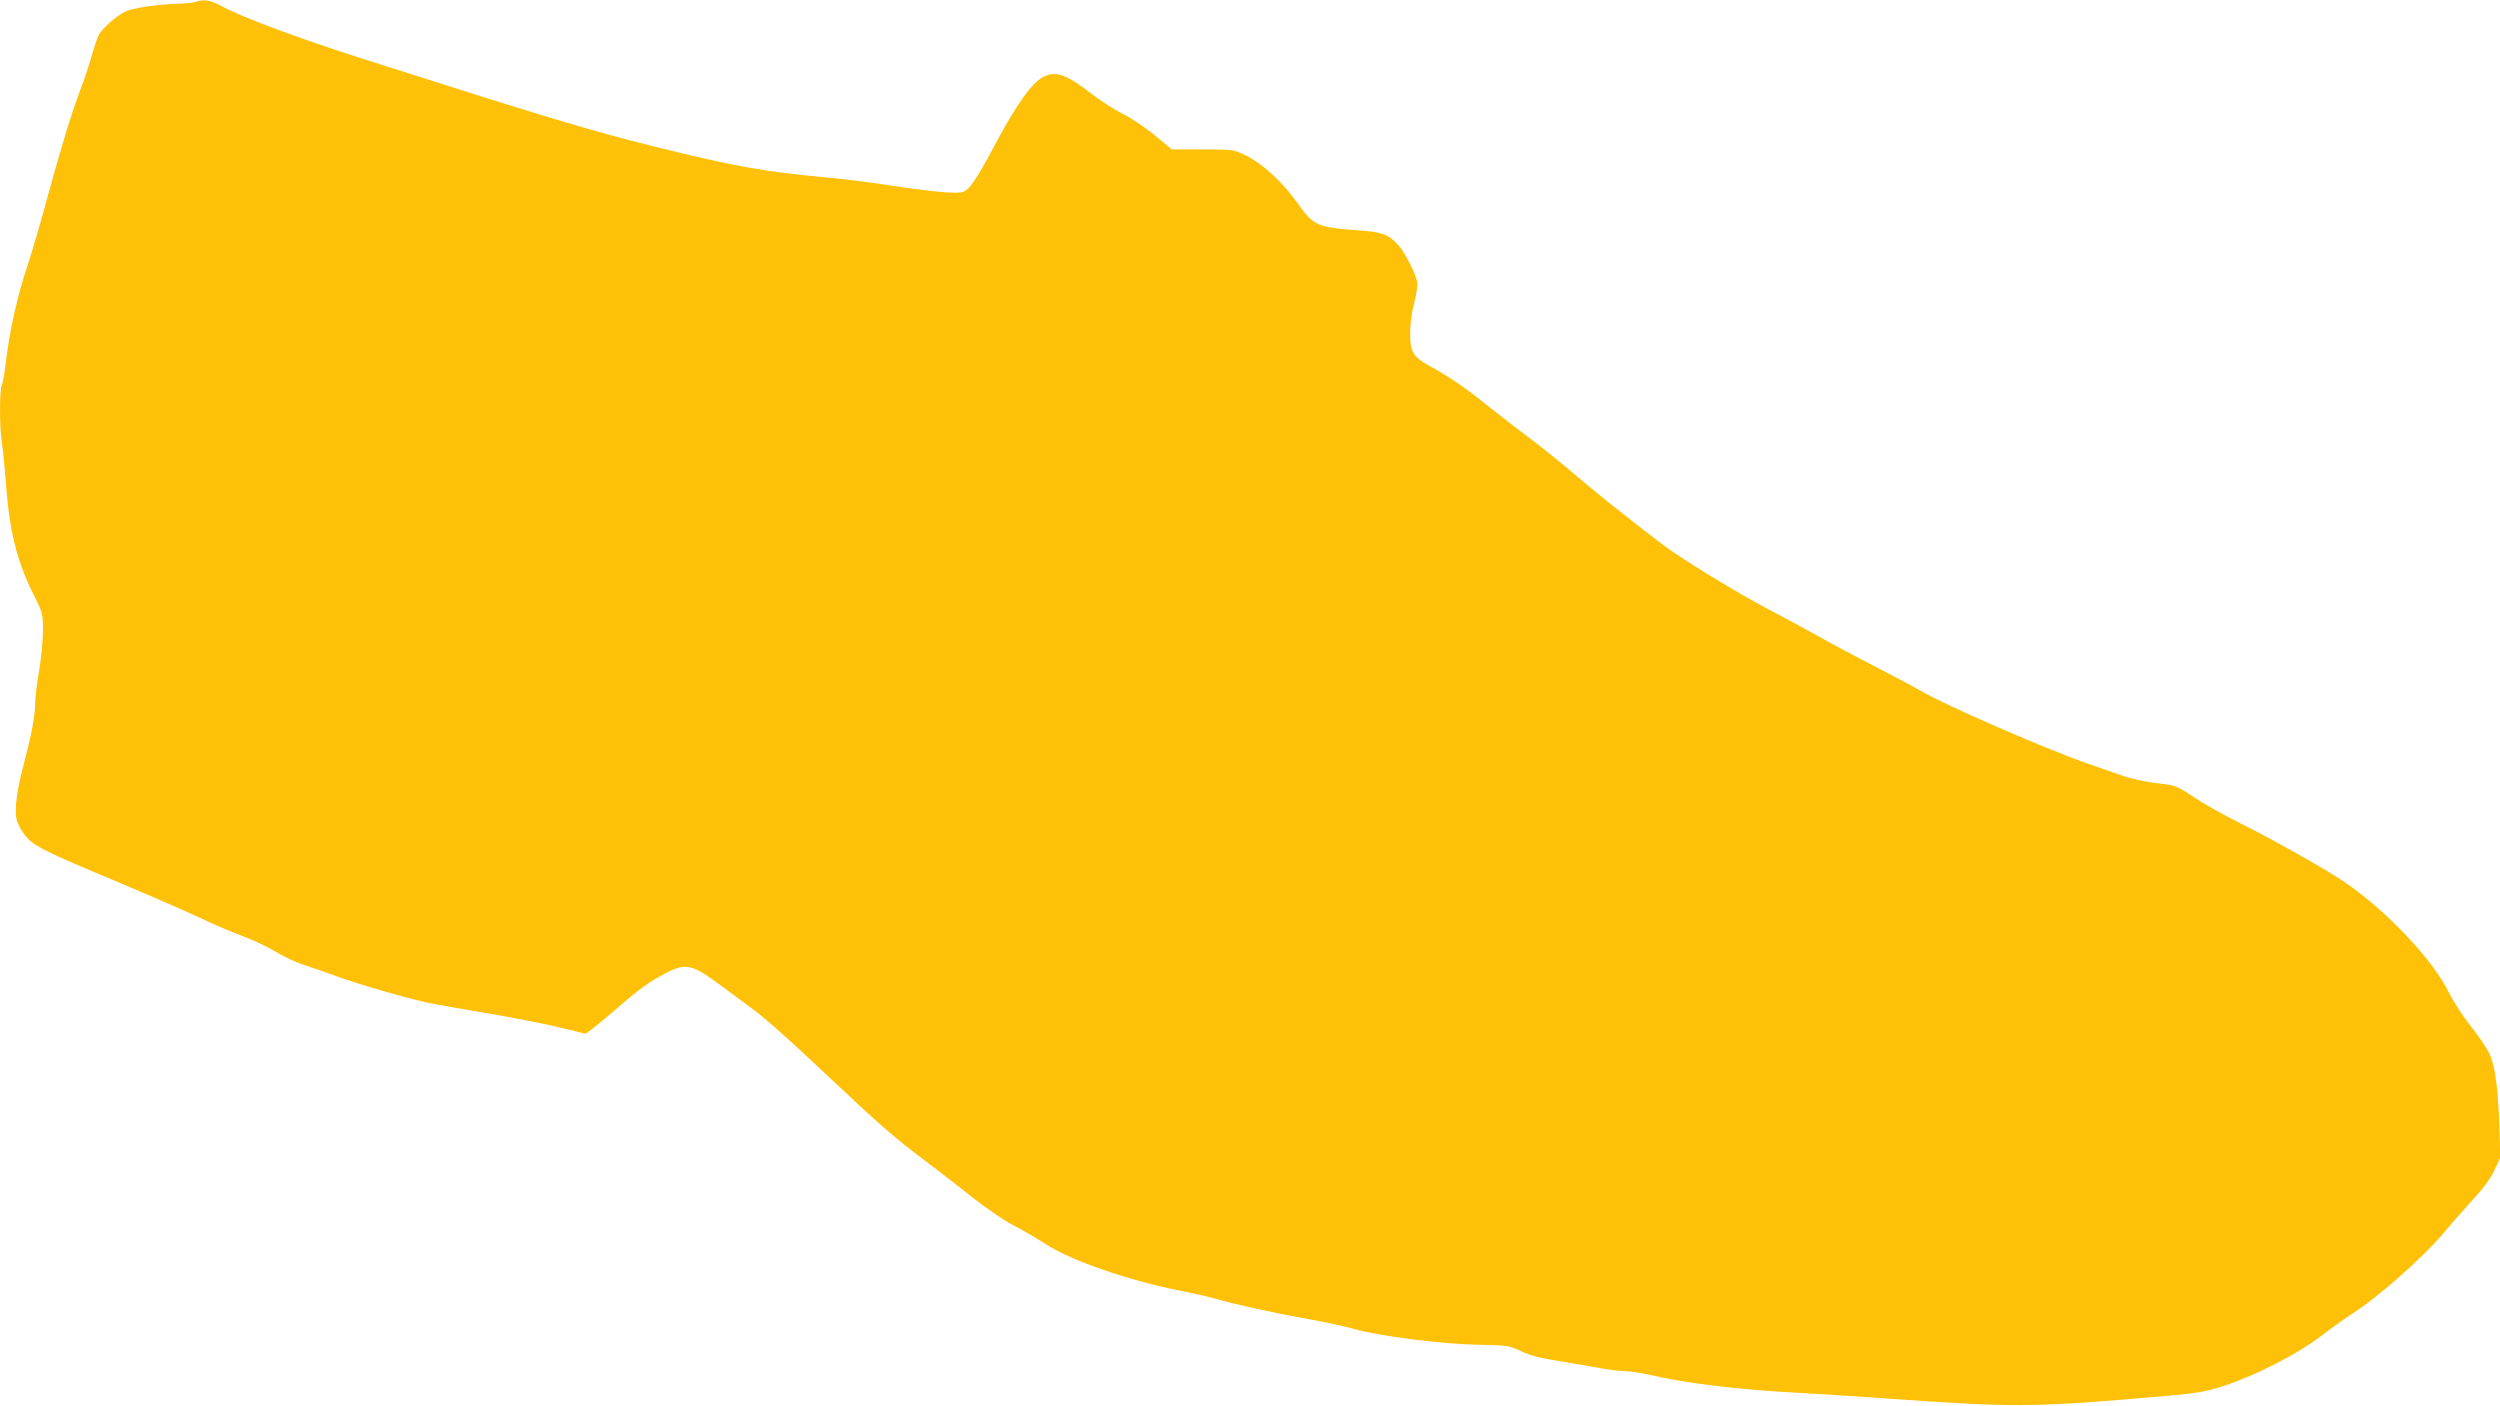 <?xml version="1.0" standalone="no"?>
<!DOCTYPE svg PUBLIC "-//W3C//DTD SVG 20010904//EN"
 "http://www.w3.org/TR/2001/REC-SVG-20010904/DTD/svg10.dtd">
<svg version="1.0" xmlns="http://www.w3.org/2000/svg"
 width="1280pt" height="720pt" viewBox="0 0 1280 720"
 preserveAspectRatio="xMidYMid meet">
<g transform="translate(0,720) scale(0.1,-0.1)"
fill="#ffc107" stroke="none">
<path d="M1000 7190 c-14 -4 -52 -8 -85 -9 -102 -2 -238 -22 -275 -41 -49 -25
-118 -87 -135 -120 -8 -16 -24 -63 -36 -107 -12 -43 -36 -116 -54 -163 -44
-113 -100 -296 -175 -570 -33 -124 -77 -272 -96 -330 -55 -162 -94 -338 -115
-510 -6 -52 -15 -103 -20 -112 -12 -22 -12 -227 1 -297 5 -31 14 -123 20 -206
19 -248 56 -398 144 -574 44 -87 46 -94 46 -180 0 -49 -9 -142 -20 -206 -11
-64 -20 -140 -20 -168 -1 -65 -19 -160 -58 -309 -35 -129 -48 -228 -38 -281 4
-19 22 -56 42 -81 42 -56 94 -82 494 -249 151 -64 329 -141 395 -172 66 -32
166 -75 223 -96 57 -21 136 -59 175 -83 40 -24 104 -54 142 -66 39 -12 113
-38 164 -57 114 -42 367 -115 472 -137 42 -9 184 -34 315 -56 132 -22 296 -55
366 -72 l127 -31 38 29 c21 16 74 60 118 98 115 100 172 141 249 181 109 57
137 50 291 -64 50 -37 117 -87 150 -111 79 -58 172 -141 404 -359 250 -236
340 -314 481 -419 63 -48 173 -132 244 -189 71 -56 165 -121 210 -144 45 -23
122 -68 172 -100 129 -84 431 -188 694 -239 58 -11 137 -29 175 -40 99 -29
306 -74 475 -104 80 -14 186 -37 235 -51 134 -37 442 -76 630 -80 155 -3 162
-4 225 -34 47 -22 102 -36 195 -50 72 -12 165 -28 208 -36 43 -8 100 -15 125
-15 26 0 83 -9 127 -19 173 -41 445 -75 740 -91 110 -6 322 -19 470 -30 674
-48 755 -47 1459 15 141 13 185 21 275 50 167 56 373 162 493 253 56 43 130
96 163 117 131 83 364 290 469 415 39 47 106 123 149 170 51 55 90 108 109
150 l30 64 -5 151 c-7 205 -22 318 -51 379 -12 28 -56 92 -95 141 -40 50 -90
127 -112 172 -81 168 -324 425 -541 571 -97 65 -370 219 -538 302 -74 37 -177
95 -228 129 -91 60 -95 61 -189 71 -61 7 -130 22 -192 44 -53 18 -125 43 -161
56 -208 72 -730 299 -848 369 -28 16 -134 73 -235 125 -102 52 -236 124 -298
159 -63 35 -177 97 -254 137 -157 82 -449 261 -540 330 -185 141 -353 275
-455 363 -63 54 -167 138 -230 185 -63 47 -162 124 -220 170 -106 86 -193 145
-288 197 -87 47 -102 72 -102 168 0 53 8 110 21 157 11 43 18 88 15 105 -9 47
-60 148 -96 189 -49 55 -81 68 -201 76 -220 17 -233 23 -320 146 -74 103 -174
195 -258 237 -66 32 -66 32 -223 32 l-158 0 -85 70 c-46 39 -121 89 -165 111
-45 23 -116 69 -159 102 -131 102 -186 121 -250 88 -59 -31 -138 -142 -248
-349 -94 -176 -127 -225 -161 -239 -31 -12 -152 -1 -397 36 -88 13 -218 30
-290 36 -335 31 -485 58 -900 161 -326 81 -564 153 -1503 453 -330 106 -603
208 -710 266 -56 30 -86 35 -132 20z"/>
</g>
</svg>

